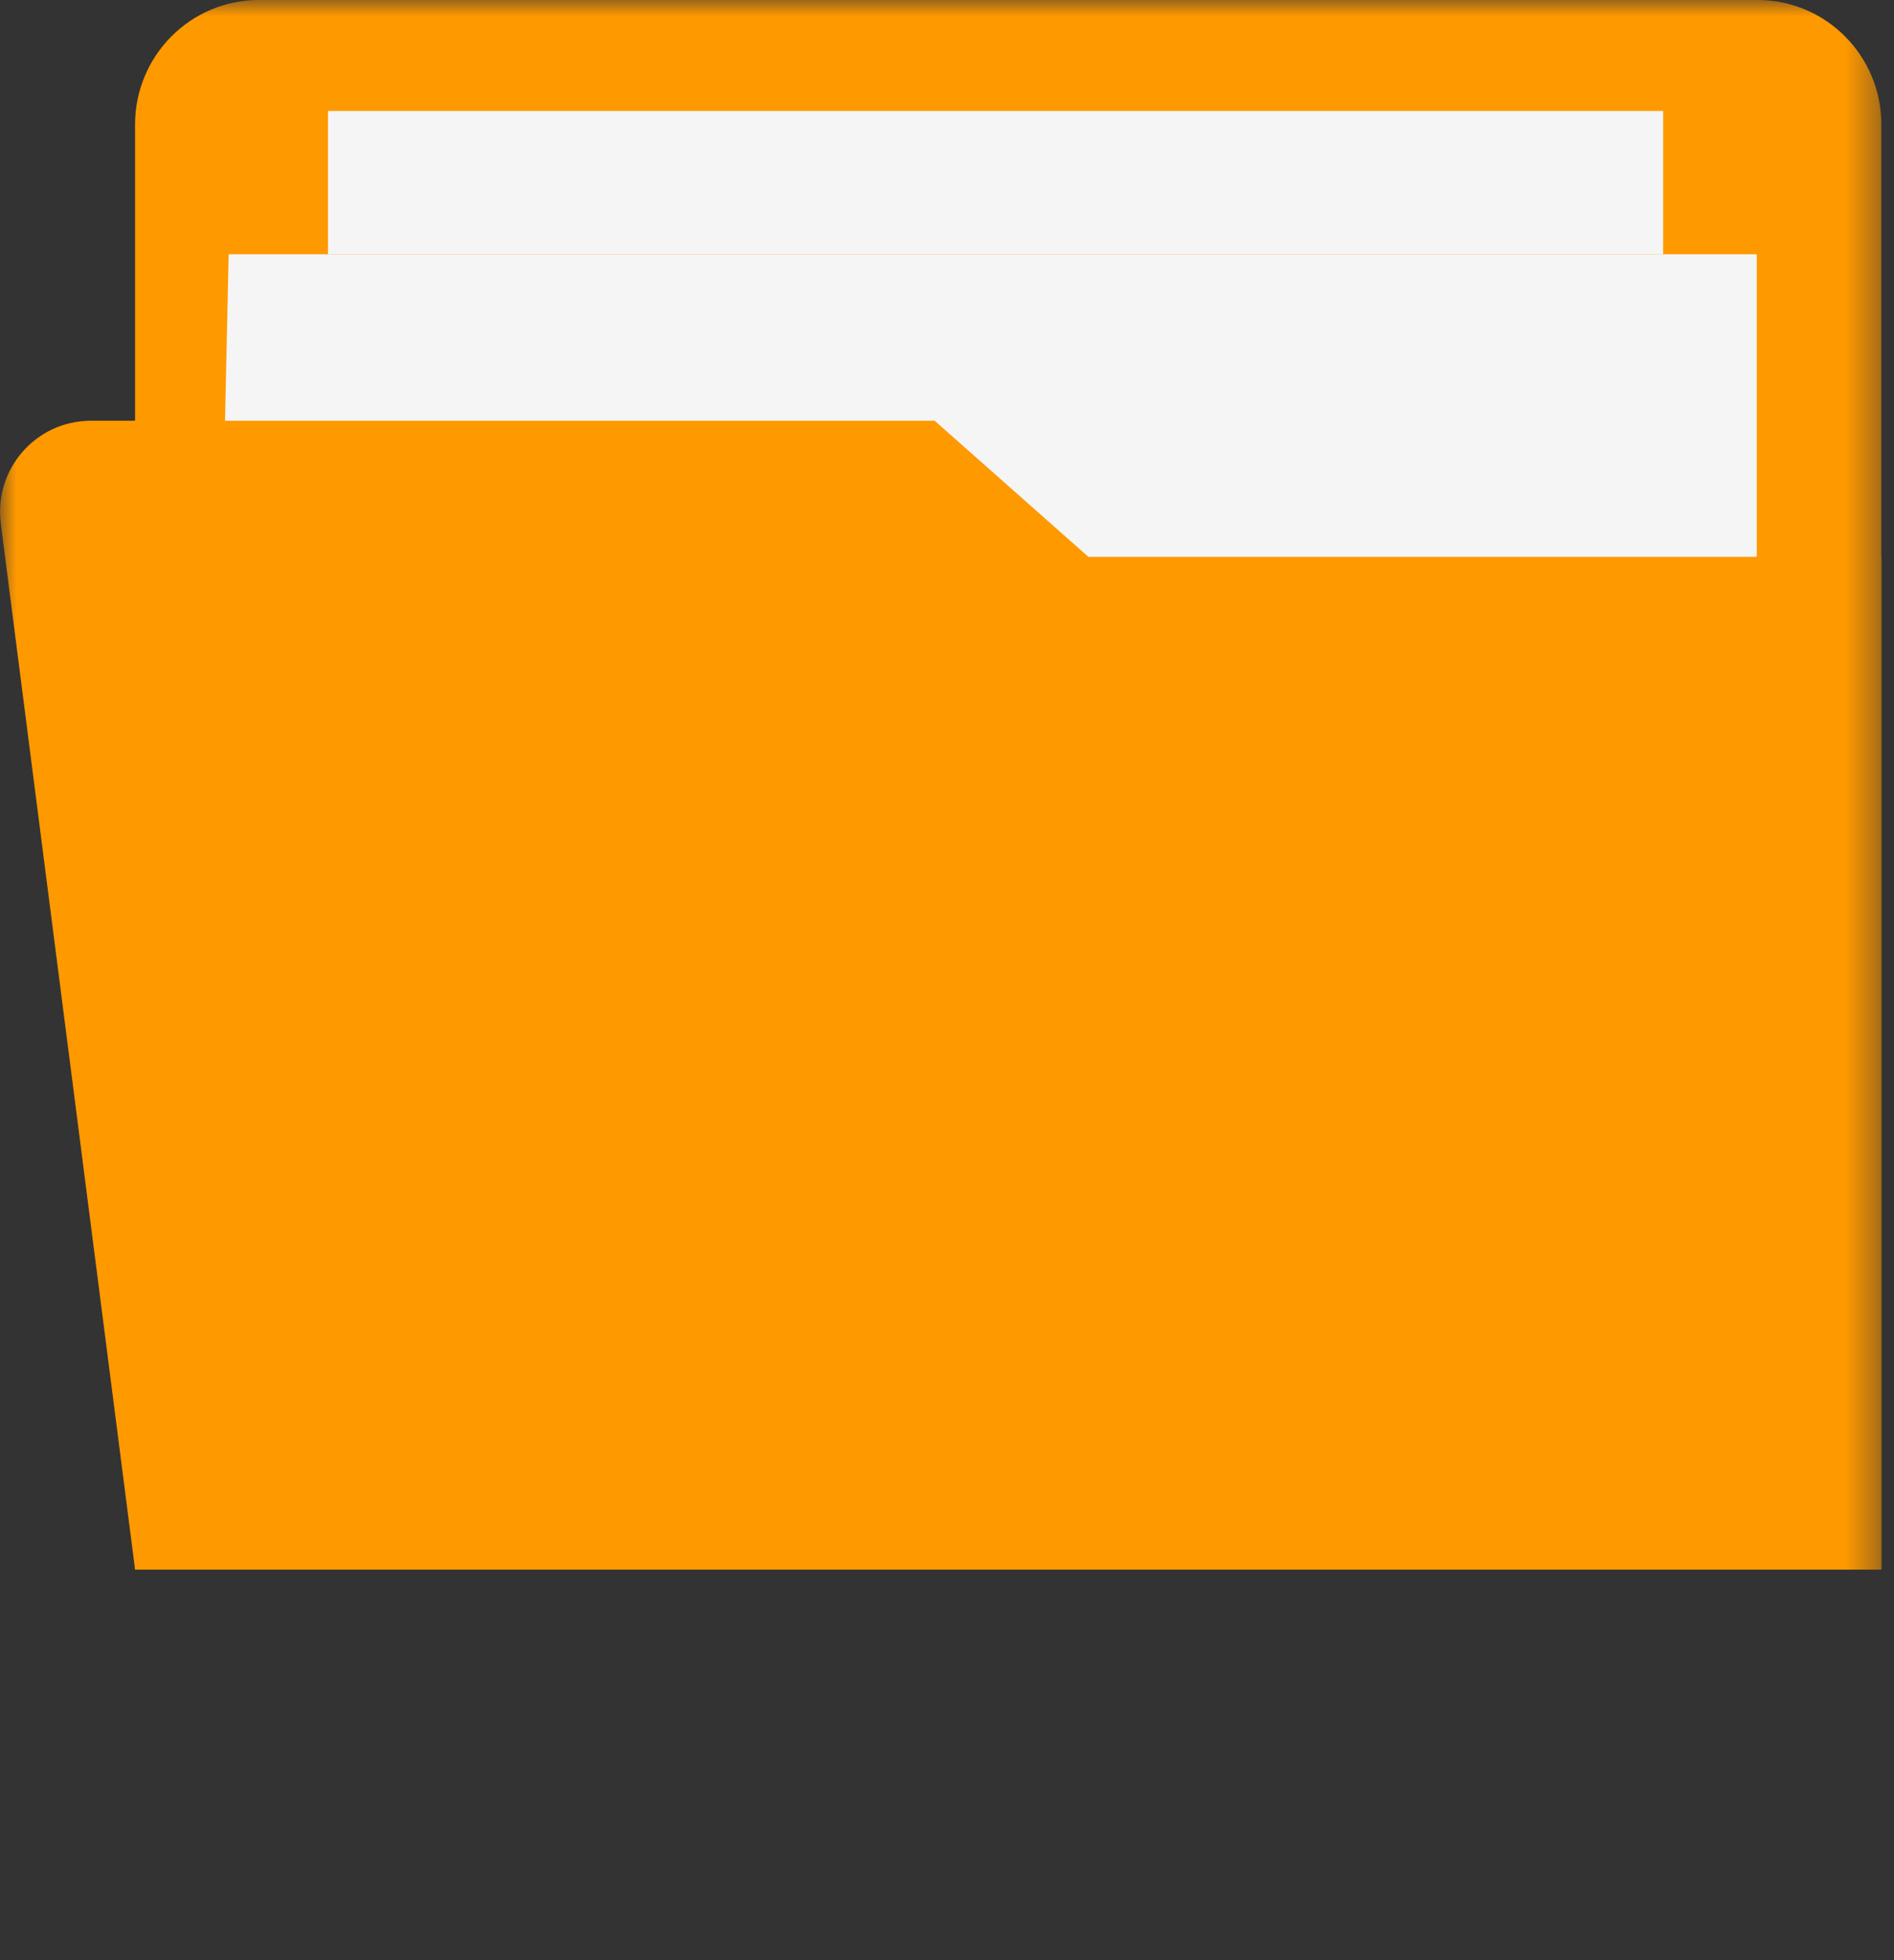 <?xml version="1.0" encoding="UTF-8"?> <svg xmlns="http://www.w3.org/2000/svg" width="58" height="60" viewBox="0 0 58 60" fill="none"><rect x="0" y="0" width="58" height="60" fill="#333333" stroke="none"/><mask id="mask0_8_1208" style="mask-type:luminance" maskUnits="userSpaceOnUse" x="0" y="0" width="58" height="60"><path d="M57.613 0H0V59.332H57.613V0Z" fill="white"></path></mask><g mask="url(#mask0_8_1208)"><path d="M4.136 3.811V48.042H57.613V3.811C57.613 1.707 55.915 0 53.822 0H7.927C5.834 0 4.136 1.707 4.136 3.811Z" fill="#FF9900"></path><path d="M6.649 24.017L7.002 7.783H53.797V17.045" fill="#F5F5F5"></path><path d="M50.93 3.397H10.044V7.783H50.93V3.397Z" fill="#F5F5F5"></path><path d="M0.026 16.039L4.136 48.042H57.614V17.045H33.33L28.622 12.879H2.783C1.102 12.879 -0.193 14.358 0.026 16.031V16.039Z" fill="#FF9900"></path></g></svg> 